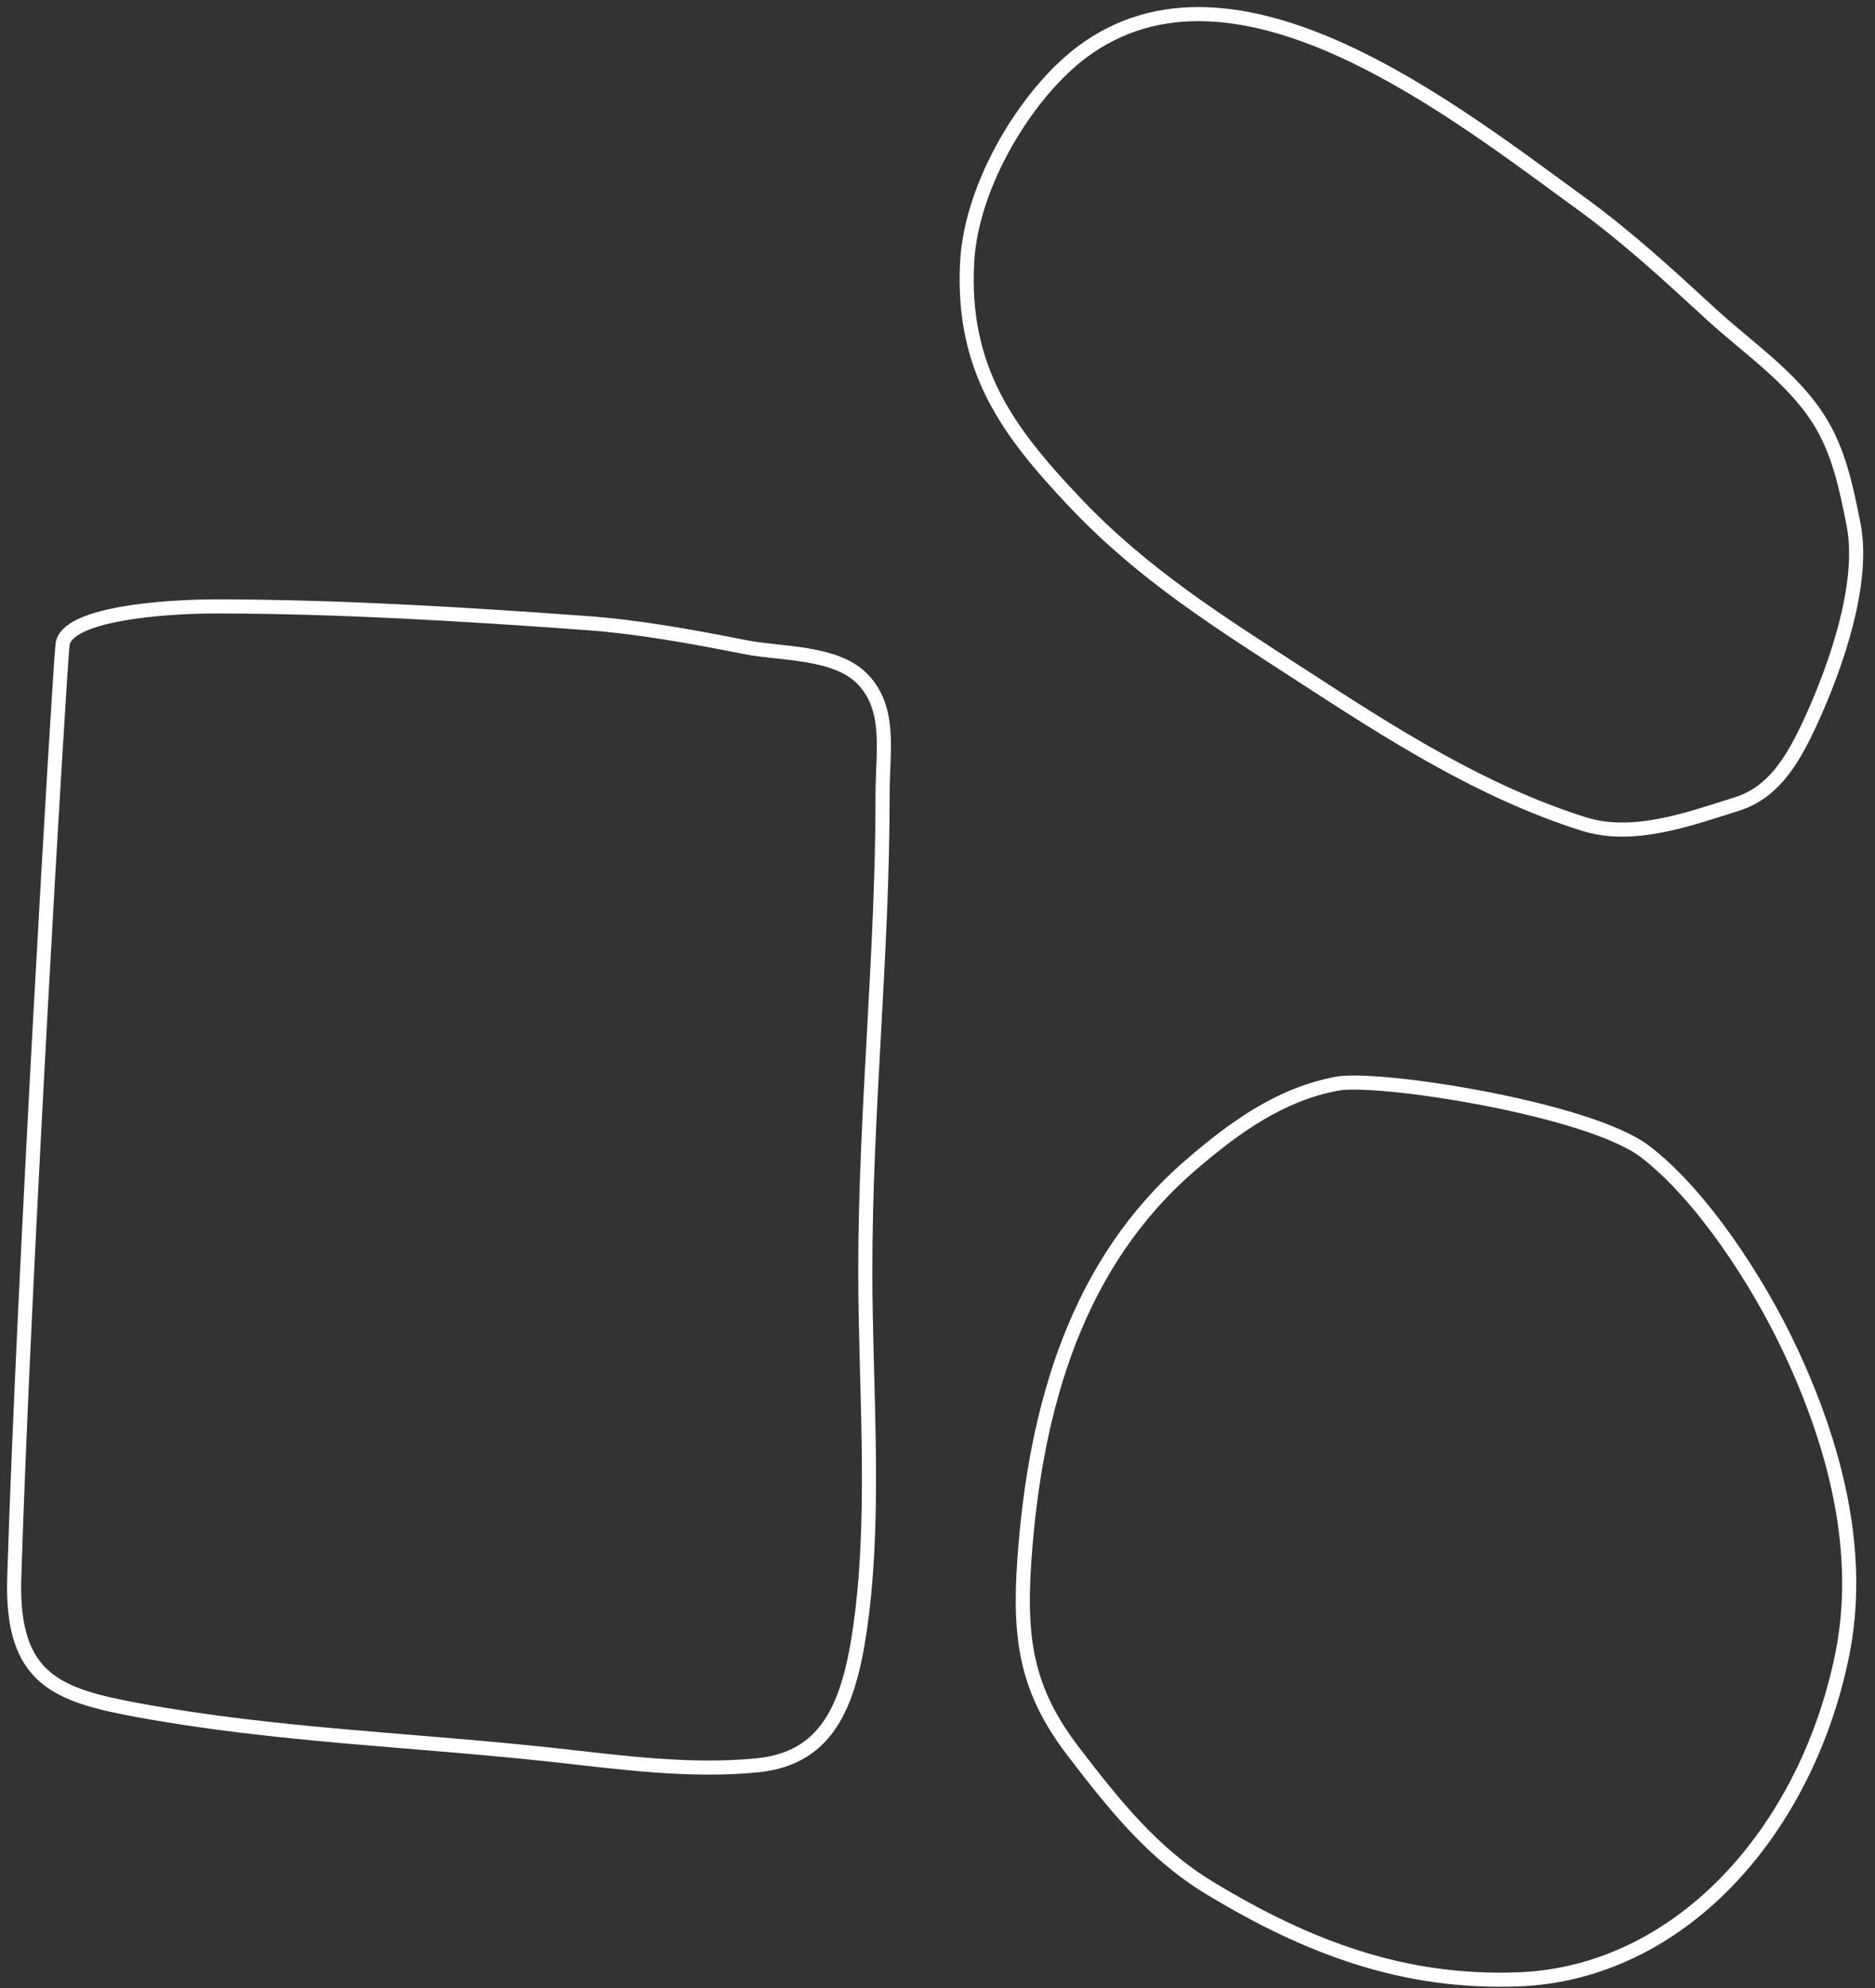 <?xml version="1.0" encoding="UTF-8"?> <svg xmlns="http://www.w3.org/2000/svg" width="133" height="141" viewBox="0 0 133 141" fill="none"><rect x="0" y="0" width="133" height="141" fill="#333333" stroke="none"/> <path d="M94.821 76.853C90.853 77.603 87.646 79.87 84.438 82.641C76.496 89.499 73.43 99.527 72.657 110.703C72.271 116.296 72.822 119.884 76.126 124.198C79.075 128.047 81.809 131.466 85.786 133.877C92.847 138.159 99.642 140.669 107.694 140.368C119.077 139.944 128.047 130.018 130.65 117.468C132.204 109.98 130.076 102.299 126.955 95.674C124.668 90.818 120.684 84.714 116.692 81.665C112.712 78.623 97.745 76.299 94.821 76.853Z" stroke="white" stroke-miterlimit="10" stroke-linecap="round" stroke-linejoin="round"></path> <path d="M131.48 37.2C130.955 34.534 130.42 31.964 129.009 29.747C127.081 26.72 123.9 24.602 121.394 22.297C118.402 19.543 115.424 16.802 112.199 14.46C103.063 7.824 87.626 -4.442 76.747 3.693C72.848 6.61 68.91 13.058 68.606 18.547C68.181 26.228 71.551 30.655 76.192 35.571C81.121 40.791 86.612 44.186 92.348 47.912C98.814 52.112 105.121 56.147 112.318 58.428C115.83 59.54 119.719 58.115 123.219 57.013C125.705 56.23 127.058 54.087 128.26 51.546C129.637 48.637 132.399 41.875 131.48 37.2Z" stroke="white" stroke-miterlimit="10" stroke-linecap="round" stroke-linejoin="round"></path> <path d="M1.01 111.923C0.791 119.098 4.055 120.221 9.795 121.278C19.637 123.087 29.485 123.38 39.322 124.464C44.013 124.98 48.944 125.665 53.724 125.187C58.935 124.667 60.391 120.576 61.147 114.407C62.099 106.629 61.378 98.063 61.378 90.169C61.378 78.822 62.612 67.661 62.604 56.382C62.602 53.263 63.245 50.292 61.177 48.151C59.285 46.19 55.315 46.377 52.942 45.907C49.132 45.154 45.374 44.459 41.508 44.178C32.907 43.554 24.12 43.022 15.513 43.002C11.611 42.992 4.668 43.526 4.436 45.72C4.203 47.913 1.655 90.847 1.01 111.923Z" stroke="white" stroke-miterlimit="10" stroke-linecap="round" stroke-linejoin="round"></path> </svg> 
